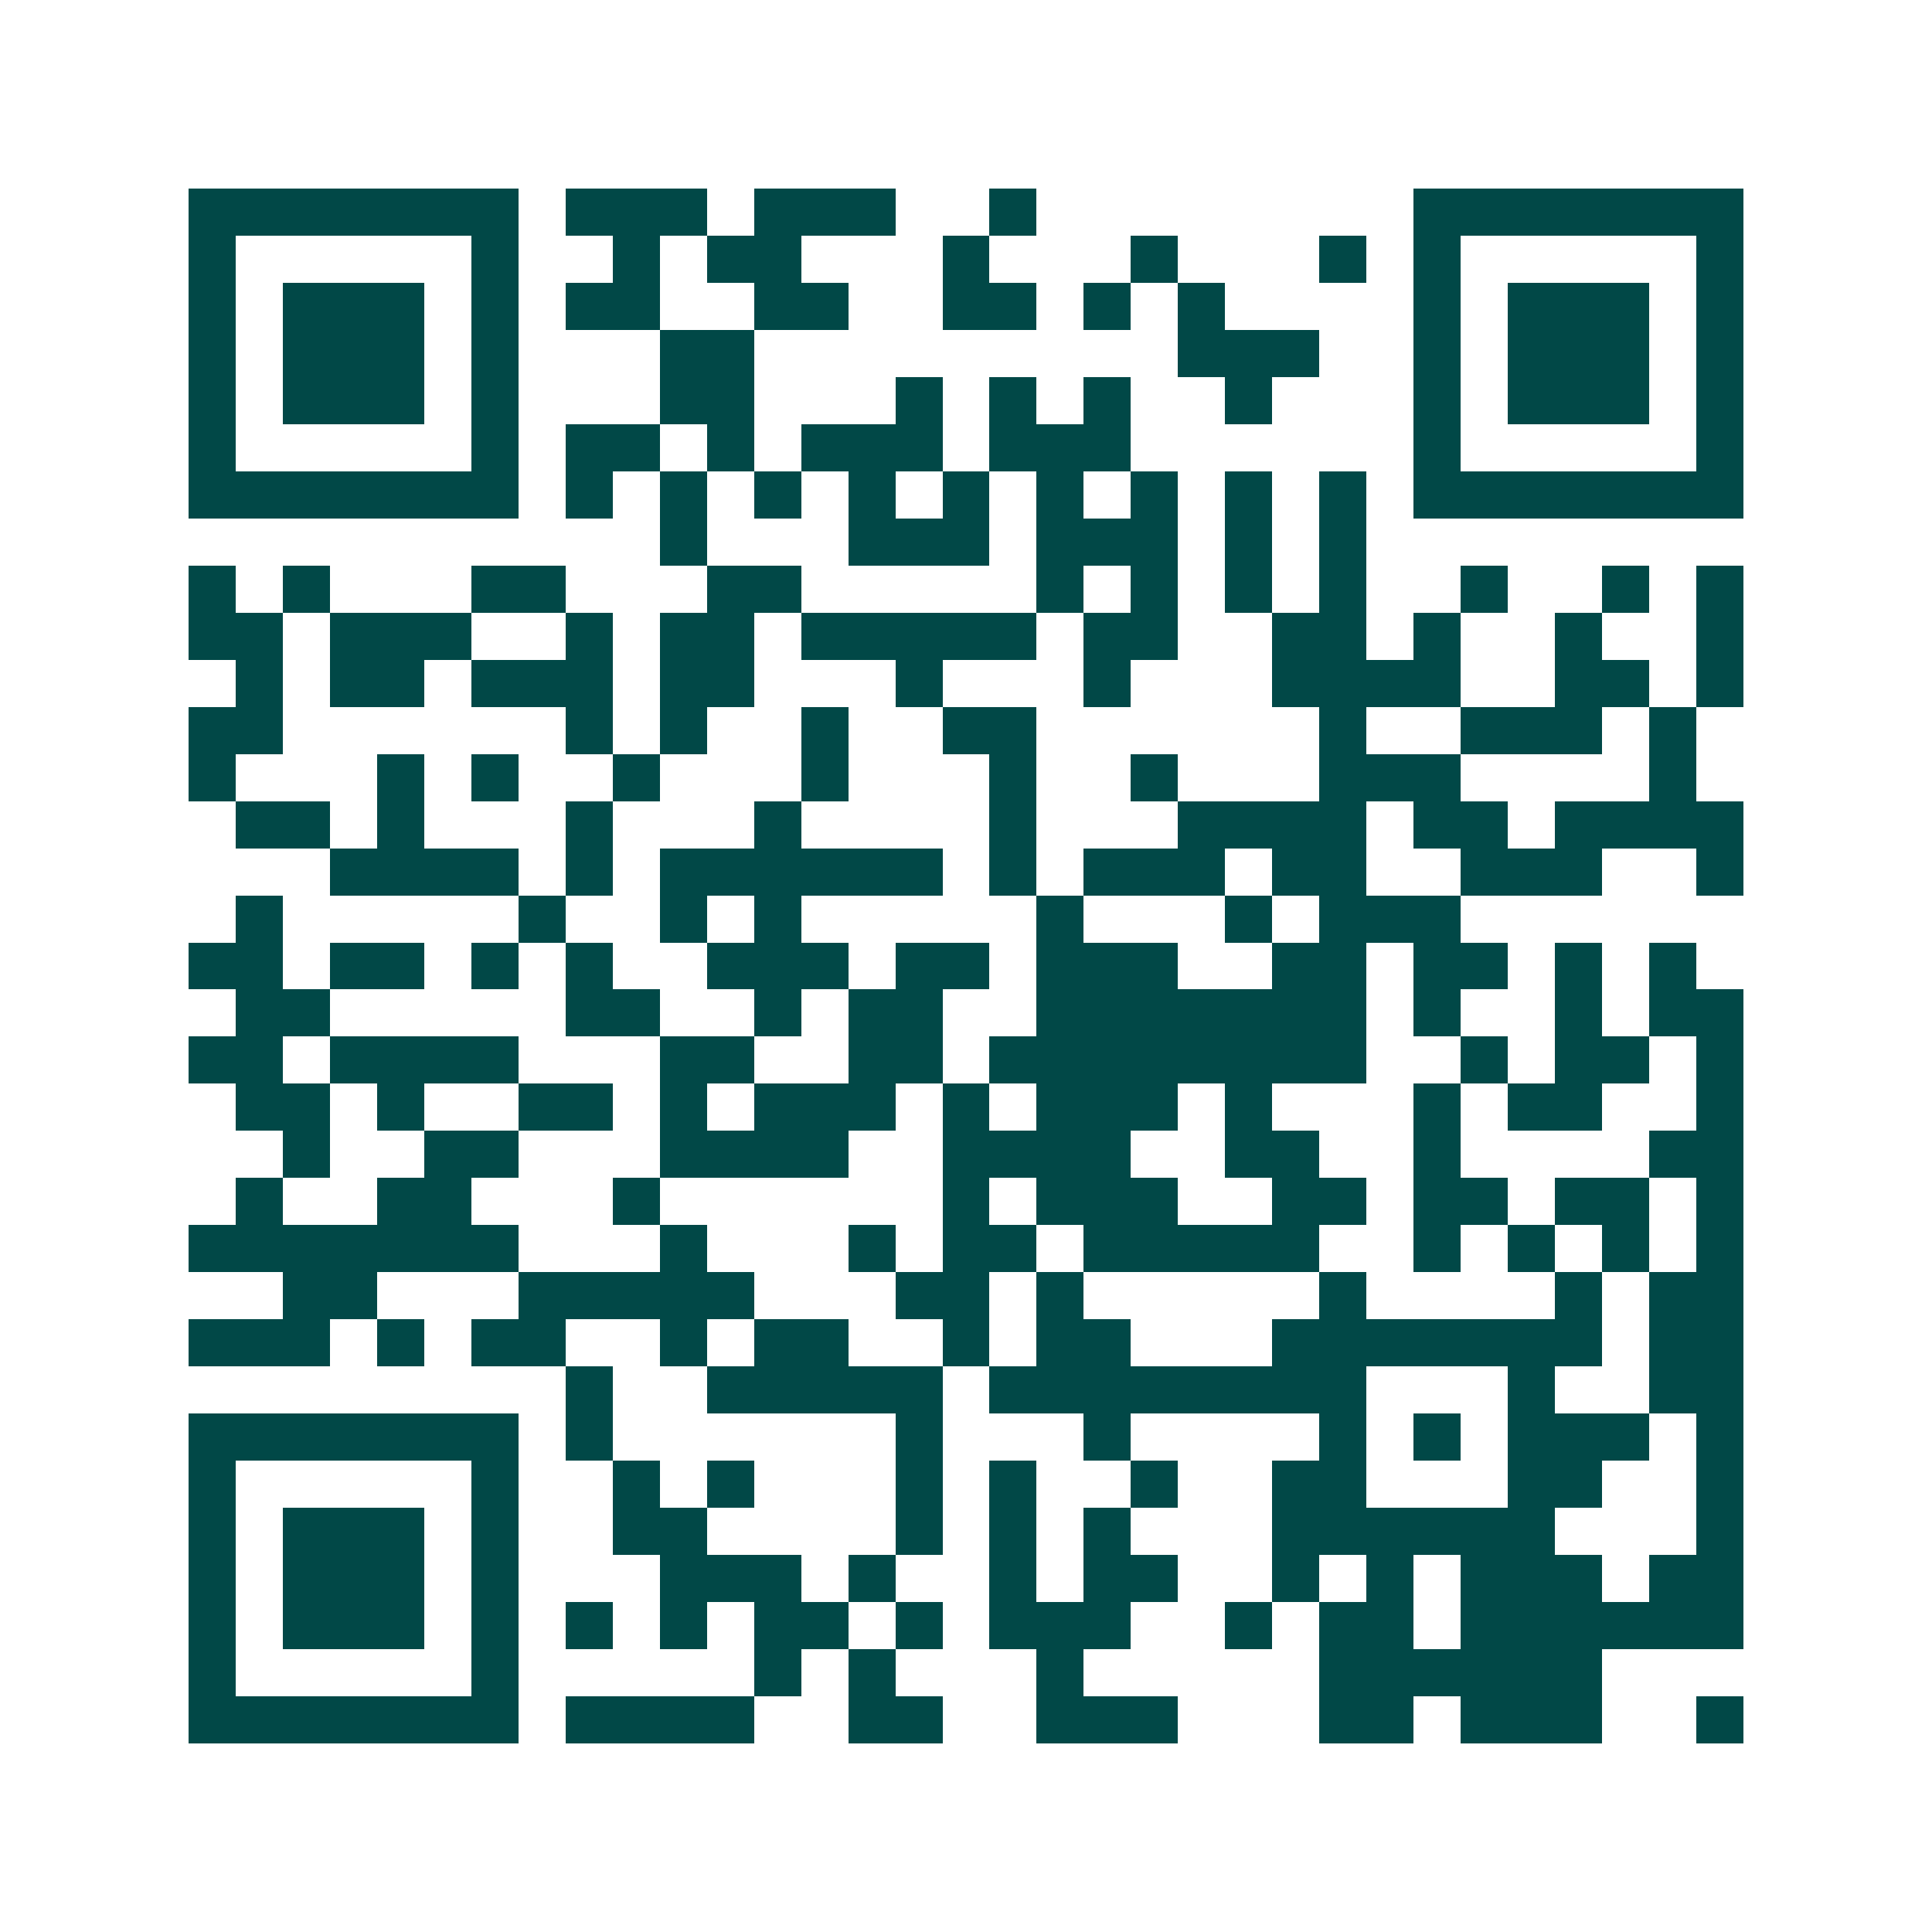 <svg xmlns="http://www.w3.org/2000/svg" width="200" height="200" viewBox="0 0 41 41" shape-rendering="crispEdges"><path fill="#ffffff" d="M0 0h41v41H0z"/><path stroke="#014847" d="M4 4.5h7m1 0h3m1 0h3m2 0h1m8 0h7M4 5.5h1m5 0h1m2 0h1m1 0h2m3 0h1m3 0h1m3 0h1m1 0h1m5 0h1M4 6.5h1m1 0h3m1 0h1m1 0h2m2 0h2m2 0h2m1 0h1m1 0h1m4 0h1m1 0h3m1 0h1M4 7.5h1m1 0h3m1 0h1m3 0h2m9 0h3m2 0h1m1 0h3m1 0h1M4 8.5h1m1 0h3m1 0h1m3 0h2m3 0h1m1 0h1m1 0h1m2 0h1m3 0h1m1 0h3m1 0h1M4 9.5h1m5 0h1m1 0h2m1 0h1m1 0h3m1 0h3m6 0h1m5 0h1M4 10.5h7m1 0h1m1 0h1m1 0h1m1 0h1m1 0h1m1 0h1m1 0h1m1 0h1m1 0h1m1 0h7M14 11.5h1m3 0h3m1 0h3m1 0h1m1 0h1M4 12.5h1m1 0h1m3 0h2m3 0h2m5 0h1m1 0h1m1 0h1m1 0h1m2 0h1m2 0h1m1 0h1M4 13.5h2m1 0h3m2 0h1m1 0h2m1 0h5m1 0h2m2 0h2m1 0h1m2 0h1m2 0h1M5 14.5h1m1 0h2m1 0h3m1 0h2m3 0h1m3 0h1m3 0h4m2 0h2m1 0h1M4 15.5h2m6 0h1m1 0h1m2 0h1m2 0h2m6 0h1m2 0h3m1 0h1M4 16.5h1m3 0h1m1 0h1m2 0h1m3 0h1m3 0h1m2 0h1m3 0h3m4 0h1M5 17.5h2m1 0h1m3 0h1m3 0h1m4 0h1m3 0h4m1 0h2m1 0h4M7 18.5h4m1 0h1m1 0h6m1 0h1m1 0h3m1 0h2m2 0h3m2 0h1M5 19.5h1m5 0h1m2 0h1m1 0h1m5 0h1m3 0h1m1 0h3M4 20.5h2m1 0h2m1 0h1m1 0h1m2 0h3m1 0h2m1 0h3m2 0h2m1 0h2m1 0h1m1 0h1M5 21.5h2m5 0h2m2 0h1m1 0h2m2 0h7m1 0h1m2 0h1m1 0h2M4 22.5h2m1 0h4m3 0h2m2 0h2m1 0h8m2 0h1m1 0h2m1 0h1M5 23.5h2m1 0h1m2 0h2m1 0h1m1 0h3m1 0h1m1 0h3m1 0h1m3 0h1m1 0h2m2 0h1M6 24.5h1m2 0h2m3 0h4m2 0h4m2 0h2m2 0h1m4 0h2M5 25.5h1m2 0h2m3 0h1m6 0h1m1 0h3m2 0h2m1 0h2m1 0h2m1 0h1M4 26.5h7m3 0h1m3 0h1m1 0h2m1 0h5m2 0h1m1 0h1m1 0h1m1 0h1M6 27.5h2m3 0h5m3 0h2m1 0h1m5 0h1m4 0h1m1 0h2M4 28.5h3m1 0h1m1 0h2m2 0h1m1 0h2m2 0h1m1 0h2m3 0h7m1 0h2M12 29.5h1m2 0h5m1 0h8m3 0h1m2 0h2M4 30.5h7m1 0h1m6 0h1m3 0h1m4 0h1m1 0h1m1 0h3m1 0h1M4 31.5h1m5 0h1m2 0h1m1 0h1m3 0h1m1 0h1m2 0h1m2 0h2m3 0h2m2 0h1M4 32.5h1m1 0h3m1 0h1m2 0h2m4 0h1m1 0h1m1 0h1m3 0h6m3 0h1M4 33.5h1m1 0h3m1 0h1m3 0h3m1 0h1m2 0h1m1 0h2m2 0h1m1 0h1m1 0h3m1 0h2M4 34.5h1m1 0h3m1 0h1m1 0h1m1 0h1m1 0h2m1 0h1m1 0h3m2 0h1m1 0h2m1 0h6M4 35.5h1m5 0h1m5 0h1m1 0h1m3 0h1m5 0h6M4 36.5h7m1 0h4m2 0h2m2 0h3m3 0h2m1 0h3m2 0h1"/></svg>

